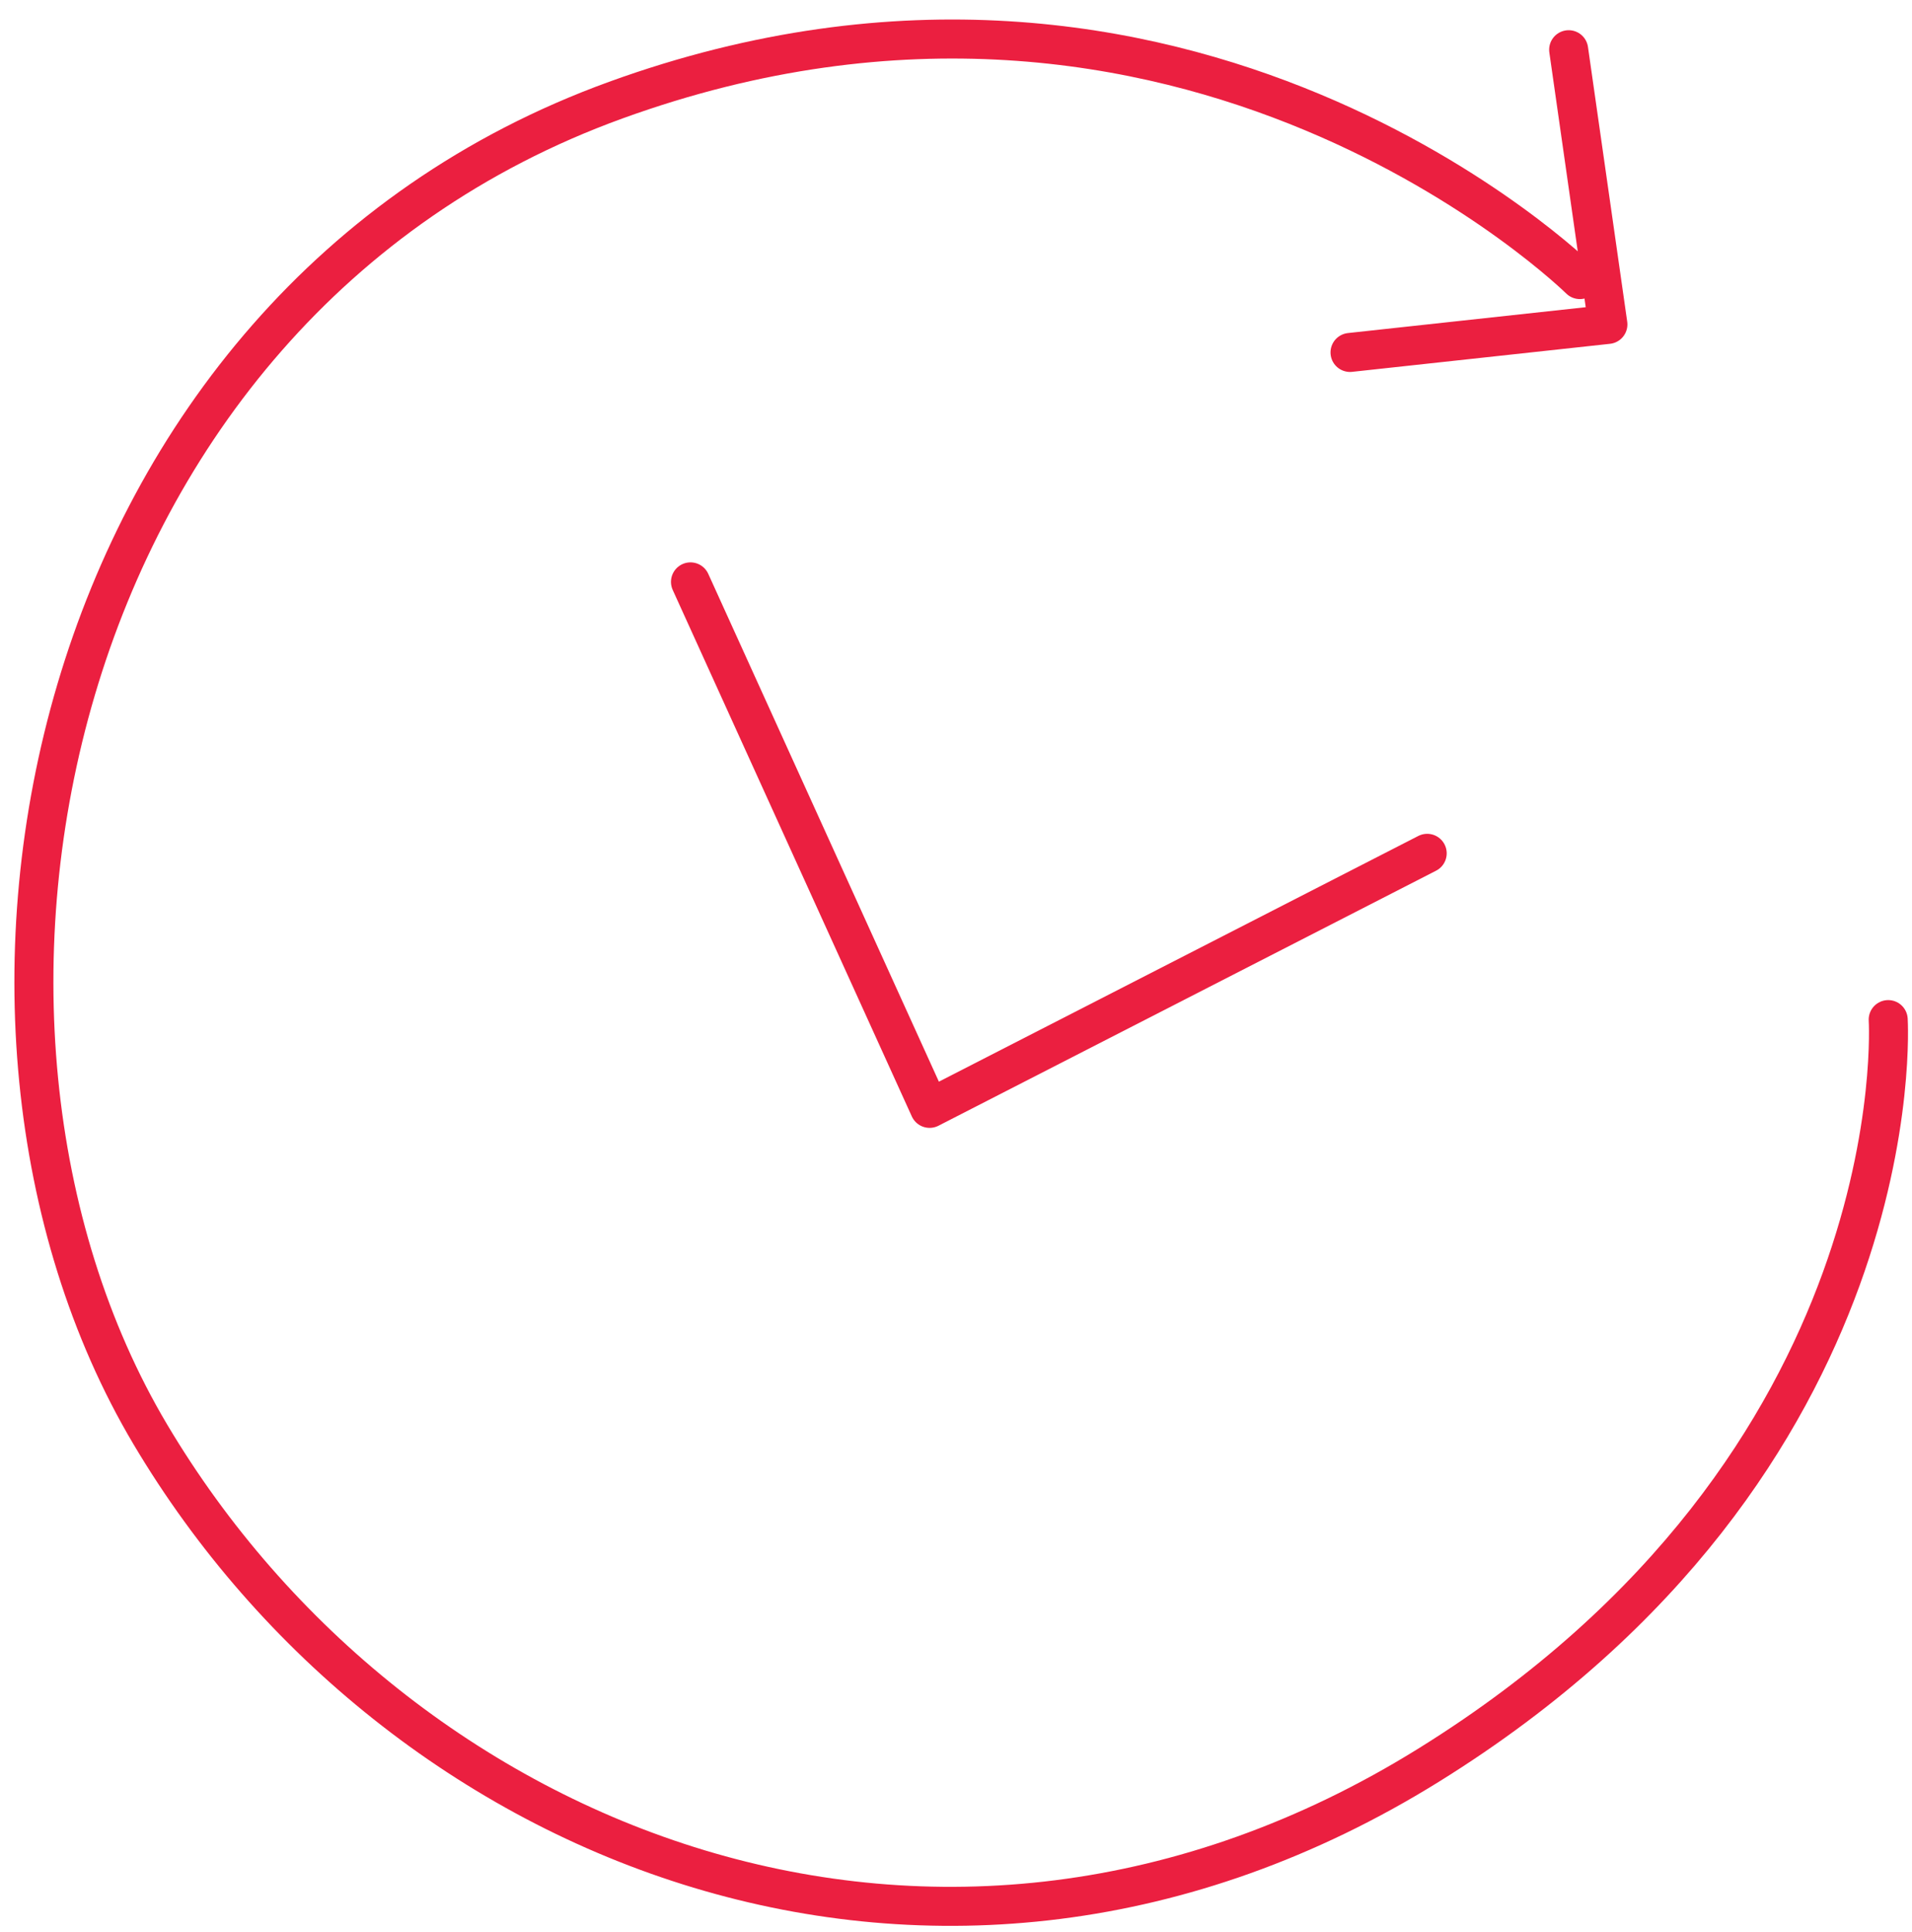 <svg width="98" height="99" viewBox="0 0 98 99" xmlns="http://www.w3.org/2000/svg"><title>545B4DF4-21C5-4298-914E-9BB314B4098B</title><g stroke="#EB1F40" stroke-width="2" fill="none" fill-rule="evenodd" stroke-linecap="round" stroke-linejoin="round"><path d="M80.977 14.329S60.863-5.497 31.556 5.134C2.248 15.765-4.926 52.257 7.707 73.519c12.633 21.263 40.514 32.469 65.512 16.953C98.217 74.956 96.78 52.257 96.78 52.257"/><path d="M69.196 18.064l13.217-1.437-2.011-14.079M35.391 29.823l12.255 26.983 25.505-13.071"/></g></svg>